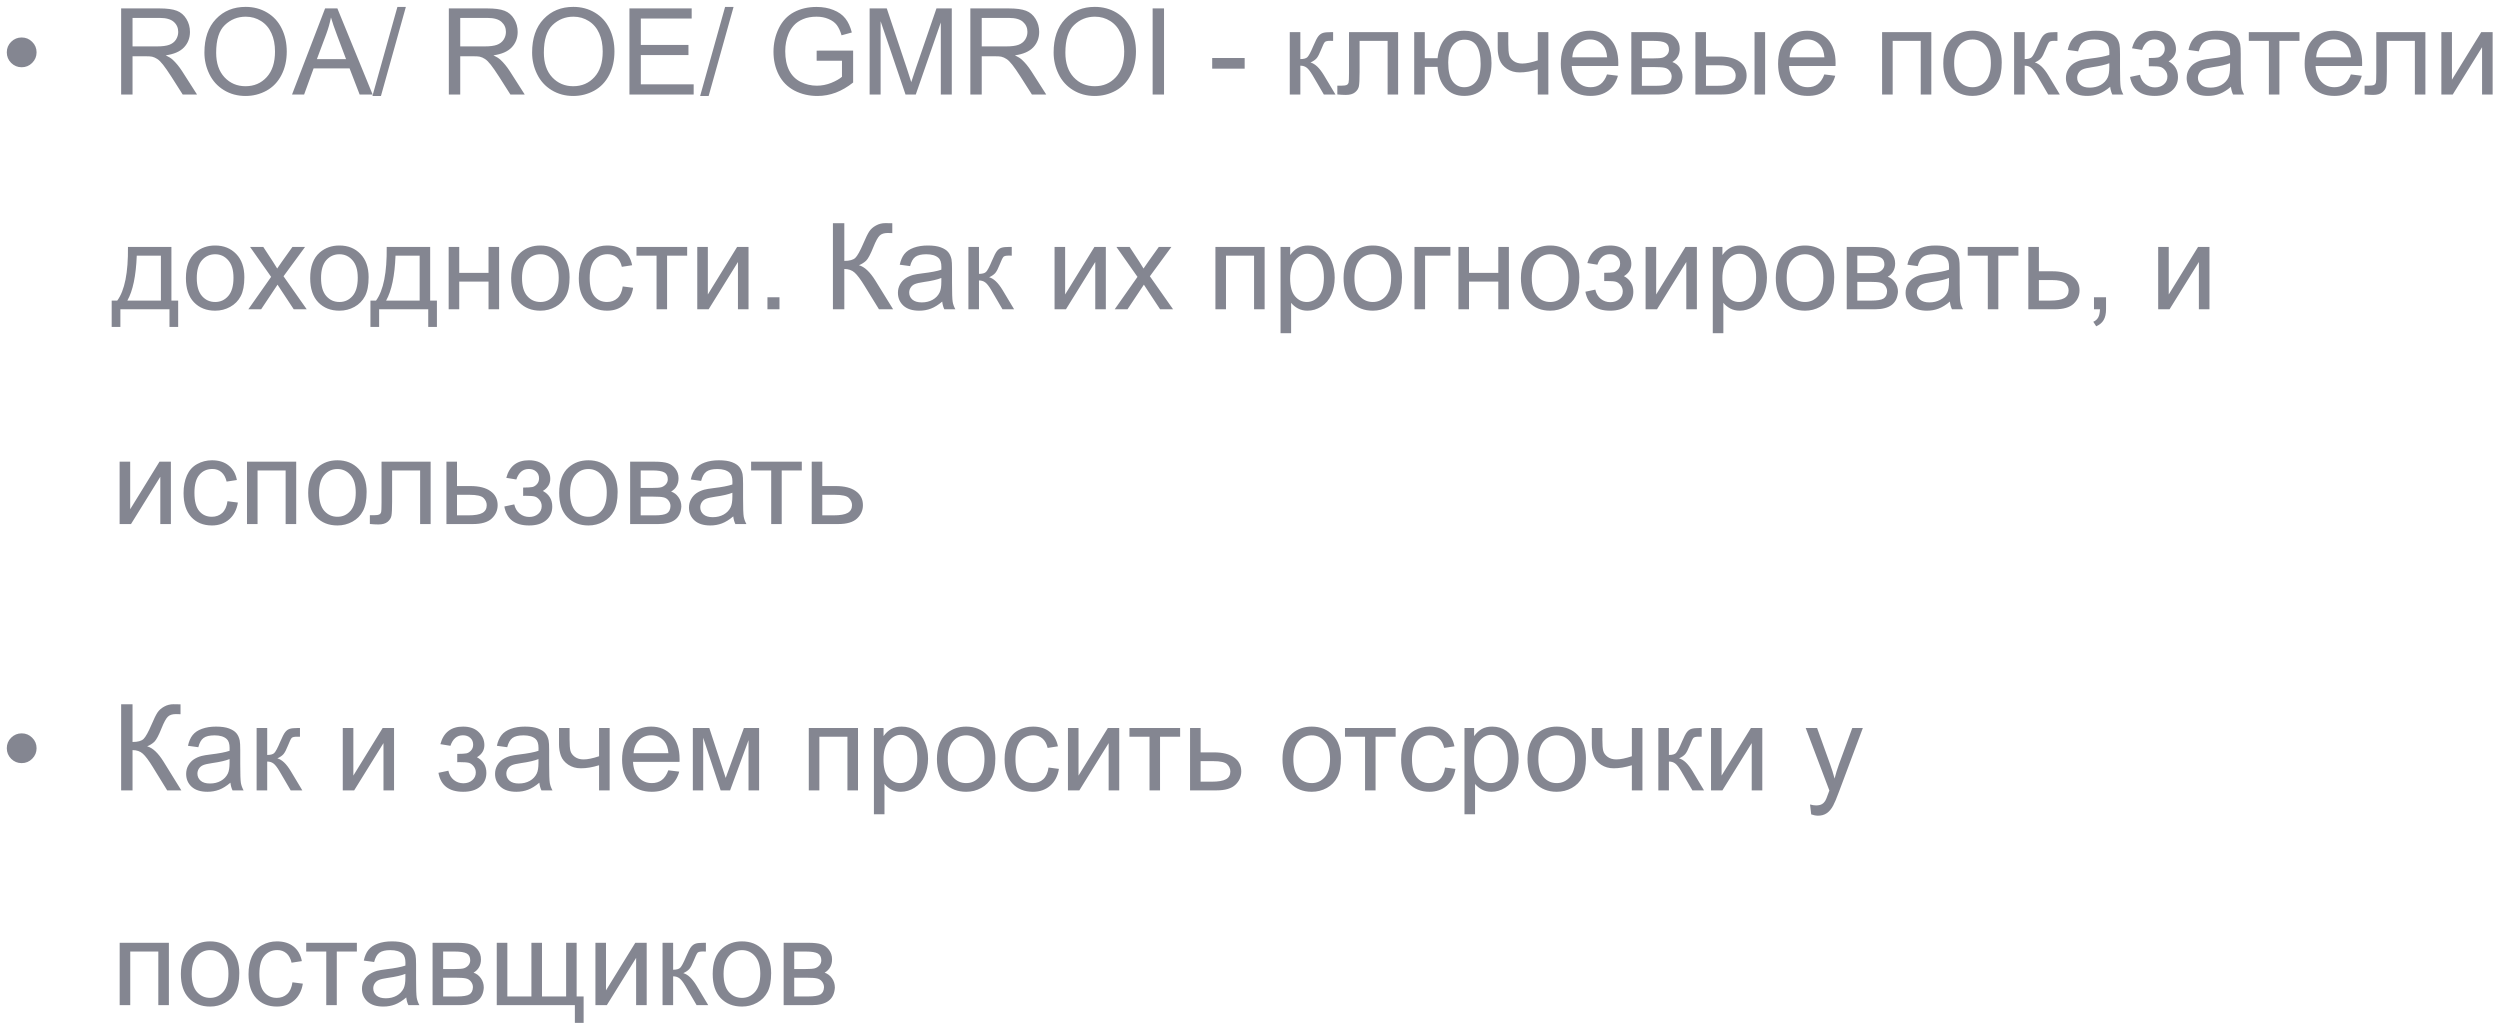 <?xml version="1.0" encoding="UTF-8"?> <svg xmlns="http://www.w3.org/2000/svg" width="291" height="120" viewBox="0 0 291 120" fill="none"><path opacity="0.6" d="M0.791 6.092C0.791 5.613 0.96 5.205 1.297 4.868C1.639 4.531 2.047 4.362 2.521 4.362C2.999 4.362 3.407 4.531 3.744 4.868C4.086 5.205 4.257 5.613 4.257 6.092C4.257 6.57 4.086 6.98 3.744 7.322C3.407 7.66 2.999 7.828 2.521 7.828C2.047 7.828 1.639 7.66 1.297 7.322C0.96 6.98 0.791 6.57 0.791 6.092ZM14.101 11V0.979H18.544C19.437 0.979 20.116 1.07 20.581 1.252C21.046 1.43 21.417 1.746 21.695 2.202C21.973 2.658 22.112 3.161 22.112 3.713C22.112 4.424 21.882 5.023 21.422 5.511C20.962 5.998 20.251 6.308 19.289 6.44C19.64 6.609 19.907 6.775 20.089 6.939C20.476 7.295 20.843 7.739 21.189 8.272L22.933 11H21.265L19.939 8.915C19.551 8.313 19.232 7.853 18.981 7.534C18.731 7.215 18.505 6.992 18.305 6.864C18.109 6.737 17.908 6.648 17.703 6.598C17.553 6.566 17.307 6.55 16.965 6.55H15.427V11H14.101ZM15.427 5.401H18.277C18.884 5.401 19.357 5.34 19.699 5.217C20.041 5.089 20.301 4.889 20.479 4.615C20.656 4.337 20.745 4.036 20.745 3.713C20.745 3.239 20.572 2.849 20.226 2.544C19.884 2.239 19.341 2.086 18.599 2.086H15.427V5.401ZM23.794 6.119C23.794 4.456 24.241 3.155 25.134 2.216C26.027 1.272 27.18 0.801 28.593 0.801C29.518 0.801 30.352 1.022 31.095 1.464C31.838 1.906 32.403 2.523 32.79 3.316C33.182 4.105 33.378 5 33.378 6.003C33.378 7.019 33.173 7.928 32.763 8.73C32.352 9.533 31.771 10.141 31.02 10.556C30.268 10.966 29.456 11.171 28.586 11.171C27.643 11.171 26.799 10.943 26.057 10.487C25.314 10.032 24.751 9.41 24.368 8.621C23.985 7.833 23.794 6.999 23.794 6.119ZM25.161 6.14C25.161 7.347 25.485 8.3 26.132 8.997C26.784 9.69 27.599 10.036 28.579 10.036C29.577 10.036 30.398 9.685 31.04 8.983C31.687 8.282 32.011 7.286 32.011 5.996C32.011 5.18 31.872 4.469 31.594 3.863C31.32 3.253 30.917 2.781 30.384 2.448C29.855 2.111 29.26 1.942 28.6 1.942C27.661 1.942 26.852 2.266 26.173 2.913C25.498 3.556 25.161 4.631 25.161 6.14ZM33.993 11L37.842 0.979H39.27L43.372 11H41.861L40.692 7.965H36.502L35.401 11H33.993ZM36.885 6.885H40.282L39.236 4.109C38.917 3.266 38.68 2.574 38.525 2.031C38.398 2.674 38.218 3.312 37.985 3.945L36.885 6.885ZM43.352 11.171L46.257 0.808H47.241L44.343 11.171H43.352ZM52.245 11V0.979H56.688C57.582 0.979 58.261 1.07 58.726 1.252C59.19 1.43 59.562 1.746 59.84 2.202C60.118 2.658 60.257 3.161 60.257 3.713C60.257 4.424 60.027 5.023 59.566 5.511C59.106 5.998 58.395 6.308 57.434 6.44C57.785 6.609 58.051 6.775 58.233 6.939C58.621 7.295 58.988 7.739 59.334 8.272L61.077 11H59.409L58.083 8.915C57.696 8.313 57.377 7.853 57.126 7.534C56.875 7.215 56.65 6.992 56.449 6.864C56.253 6.737 56.053 6.648 55.848 6.598C55.697 6.566 55.451 6.55 55.109 6.55H53.571V11H52.245ZM53.571 5.401H56.422C57.028 5.401 57.502 5.34 57.844 5.217C58.185 5.089 58.445 4.889 58.623 4.615C58.801 4.337 58.89 4.036 58.89 3.713C58.89 3.239 58.717 2.849 58.37 2.544C58.028 2.239 57.486 2.086 56.743 2.086H53.571V5.401ZM61.938 6.119C61.938 4.456 62.385 3.155 63.278 2.216C64.171 1.272 65.325 0.801 66.737 0.801C67.662 0.801 68.496 1.022 69.239 1.464C69.982 1.906 70.547 2.523 70.935 3.316C71.326 4.105 71.522 5 71.522 6.003C71.522 7.019 71.317 7.928 70.907 8.73C70.497 9.533 69.916 10.141 69.164 10.556C68.412 10.966 67.601 11.171 66.731 11.171C65.787 11.171 64.944 10.943 64.201 10.487C63.458 10.032 62.895 9.41 62.513 8.621C62.13 7.833 61.938 6.999 61.938 6.119ZM63.306 6.14C63.306 7.347 63.629 8.3 64.276 8.997C64.928 9.69 65.744 10.036 66.724 10.036C67.722 10.036 68.542 9.685 69.185 8.983C69.832 8.282 70.155 7.286 70.155 5.996C70.155 5.18 70.016 4.469 69.738 3.863C69.465 3.253 69.061 2.781 68.528 2.448C68 2.111 67.405 1.942 66.744 1.942C65.805 1.942 64.996 2.266 64.317 2.913C63.643 3.556 63.306 4.631 63.306 6.14ZM73.266 11V0.979H80.512V2.161H74.592V5.23H80.136V6.406H74.592V9.817H80.744V11H73.266ZM81.496 11.171L84.401 0.808H85.386L82.487 11.171H81.496ZM95.059 7.069V5.894L99.304 5.887V9.605C98.652 10.125 97.98 10.517 97.287 10.781C96.594 11.041 95.883 11.171 95.154 11.171C94.17 11.171 93.274 10.961 92.468 10.542C91.666 10.118 91.06 9.507 90.649 8.71C90.239 7.912 90.034 7.021 90.034 6.037C90.034 5.062 90.237 4.153 90.643 3.31C91.053 2.462 91.641 1.833 92.406 1.423C93.172 1.013 94.054 0.808 95.052 0.808C95.776 0.808 96.43 0.926 97.014 1.163C97.602 1.396 98.062 1.721 98.394 2.141C98.727 2.56 98.98 3.107 99.153 3.781L97.957 4.109C97.807 3.599 97.62 3.198 97.397 2.906C97.173 2.615 96.854 2.382 96.439 2.209C96.025 2.031 95.564 1.942 95.059 1.942C94.453 1.942 93.928 2.036 93.486 2.223C93.044 2.405 92.686 2.646 92.413 2.947C92.144 3.248 91.935 3.578 91.784 3.938C91.529 4.558 91.401 5.23 91.401 5.955C91.401 6.848 91.554 7.596 91.859 8.197C92.169 8.799 92.618 9.245 93.206 9.537C93.794 9.829 94.418 9.975 95.079 9.975C95.653 9.975 96.214 9.865 96.761 9.646C97.308 9.423 97.722 9.186 98.005 8.936V7.069H95.059ZM101.225 11V0.979H103.221L105.593 8.074C105.812 8.735 105.971 9.229 106.071 9.558C106.185 9.193 106.363 8.658 106.604 7.951L109.004 0.979H110.788V11H109.51V2.612L106.598 11H105.401L102.503 2.469V11H101.225ZM112.948 11V0.979H117.392C118.285 0.979 118.964 1.07 119.429 1.252C119.894 1.43 120.265 1.746 120.543 2.202C120.821 2.658 120.96 3.161 120.96 3.713C120.96 4.424 120.73 5.023 120.27 5.511C119.809 5.998 119.098 6.308 118.137 6.44C118.488 6.609 118.754 6.775 118.937 6.939C119.324 7.295 119.691 7.739 120.037 8.272L121.78 11H120.112L118.786 8.915C118.399 8.313 118.08 7.853 117.829 7.534C117.578 7.215 117.353 6.992 117.152 6.864C116.956 6.737 116.756 6.648 116.551 6.598C116.4 6.566 116.154 6.55 115.812 6.55H114.274V11H112.948ZM114.274 5.401H117.125C117.731 5.401 118.205 5.34 118.547 5.217C118.889 5.089 119.148 4.889 119.326 4.615C119.504 4.337 119.593 4.036 119.593 3.713C119.593 3.239 119.42 2.849 119.073 2.544C118.731 2.239 118.189 2.086 117.446 2.086H114.274V5.401ZM122.642 6.119C122.642 4.456 123.088 3.155 123.981 2.216C124.875 1.272 126.028 0.801 127.44 0.801C128.366 0.801 129.2 1.022 129.942 1.464C130.685 1.906 131.25 2.523 131.638 3.316C132.03 4.105 132.226 5 132.226 6.003C132.226 7.019 132.021 7.928 131.61 8.73C131.2 9.533 130.619 10.141 129.867 10.556C129.115 10.966 128.304 11.171 127.434 11.171C126.49 11.171 125.647 10.943 124.904 10.487C124.161 10.032 123.599 9.41 123.216 8.621C122.833 7.833 122.642 6.999 122.642 6.119ZM124.009 6.14C124.009 7.347 124.332 8.3 124.979 8.997C125.631 9.69 126.447 10.036 127.427 10.036C128.425 10.036 129.245 9.685 129.888 8.983C130.535 8.282 130.858 7.286 130.858 5.996C130.858 5.18 130.719 4.469 130.441 3.863C130.168 3.253 129.765 2.781 129.231 2.448C128.703 2.111 128.108 1.942 127.447 1.942C126.508 1.942 125.7 2.266 125.021 2.913C124.346 3.556 124.009 4.631 124.009 6.14ZM134.167 11V0.979H135.493V11H134.167ZM141.099 7.992V6.755H144.879V7.992H141.099ZM150.129 3.74H151.359V6.878C151.751 6.878 152.025 6.803 152.18 6.652C152.339 6.502 152.572 6.064 152.877 5.34C153.118 4.766 153.314 4.387 153.465 4.205C153.615 4.023 153.788 3.9 153.984 3.836C154.18 3.772 154.495 3.74 154.928 3.74H155.174V4.759L154.832 4.752C154.508 4.752 154.301 4.8 154.21 4.896C154.114 4.996 153.968 5.294 153.772 5.791C153.586 6.265 153.415 6.593 153.26 6.775C153.105 6.958 152.866 7.124 152.542 7.274C153.071 7.416 153.59 7.908 154.101 8.751L155.447 11H154.094L152.781 8.751C152.512 8.3 152.278 8.004 152.077 7.862C151.877 7.716 151.637 7.644 151.359 7.644V11H150.129V3.74ZM157.026 3.74H162.741V11H161.518V4.759H158.257V8.375C158.257 9.218 158.229 9.774 158.175 10.043C158.12 10.312 157.97 10.546 157.724 10.747C157.478 10.948 157.122 11.048 156.657 11.048C156.37 11.048 156.04 11.03 155.666 10.993V9.968H156.206C156.461 9.968 156.644 9.943 156.753 9.893C156.862 9.838 156.935 9.754 156.972 9.64C157.008 9.526 157.026 9.154 157.026 8.525V3.74ZM164.614 3.74H165.845V6.775H167.335C167.444 5.736 167.768 4.943 168.306 4.396C168.848 3.85 169.55 3.576 170.411 3.576C171.145 3.576 171.724 3.724 172.147 4.021C172.571 4.317 172.92 4.725 173.193 5.244C173.471 5.764 173.61 6.463 173.61 7.343C173.61 8.596 173.326 9.546 172.756 10.193C172.186 10.841 171.414 11.164 170.438 11.164C169.532 11.164 168.805 10.863 168.258 10.262C167.711 9.66 167.403 8.835 167.335 7.787H165.845V11H164.614V3.74ZM170.479 4.622C169.878 4.622 169.409 4.854 169.071 5.319C168.739 5.78 168.572 6.427 168.572 7.261C168.572 8.259 168.741 8.99 169.078 9.455C169.415 9.92 169.867 10.152 170.432 10.152C170.992 10.152 171.45 9.938 171.806 9.51C172.166 9.077 172.346 8.382 172.346 7.425C172.346 6.491 172.191 5.791 171.881 5.326C171.571 4.857 171.104 4.622 170.479 4.622ZM174.335 3.74H175.565V5.114C175.565 5.707 175.6 6.137 175.668 6.406C175.741 6.671 175.912 6.903 176.181 7.104C176.45 7.299 176.787 7.397 177.192 7.397C177.657 7.397 178.259 7.274 178.997 7.028V3.74H180.228V11H178.997V8.074C178.241 8.311 177.534 8.43 176.878 8.43C176.326 8.43 175.839 8.291 175.415 8.013C174.996 7.73 174.711 7.386 174.561 6.98C174.41 6.575 174.335 6.128 174.335 5.641V3.74ZM187.057 8.662L188.328 8.819C188.128 9.562 187.756 10.139 187.214 10.549C186.672 10.959 185.979 11.164 185.136 11.164C184.074 11.164 183.231 10.838 182.606 10.187C181.987 9.53 181.677 8.612 181.677 7.432C181.677 6.21 181.991 5.262 182.62 4.588C183.249 3.913 184.065 3.576 185.067 3.576C186.038 3.576 186.831 3.907 187.446 4.567C188.062 5.228 188.369 6.158 188.369 7.356C188.369 7.429 188.367 7.539 188.362 7.685H182.948C182.994 8.482 183.219 9.093 183.625 9.517C184.031 9.94 184.536 10.152 185.143 10.152C185.594 10.152 185.979 10.034 186.298 9.797C186.617 9.56 186.87 9.182 187.057 8.662ZM183.017 6.673H187.07C187.016 6.062 186.861 5.604 186.605 5.299C186.214 4.825 185.705 4.588 185.081 4.588C184.516 4.588 184.04 4.777 183.652 5.155C183.27 5.534 183.058 6.039 183.017 6.673ZM189.887 3.74H192.724C193.421 3.74 193.938 3.799 194.275 3.918C194.617 4.032 194.909 4.244 195.15 4.554C195.396 4.864 195.52 5.235 195.52 5.668C195.52 6.014 195.447 6.317 195.301 6.577C195.16 6.832 194.945 7.047 194.658 7.22C195 7.334 195.283 7.548 195.506 7.862C195.734 8.172 195.848 8.541 195.848 8.97C195.802 9.658 195.556 10.168 195.109 10.501C194.663 10.834 194.013 11 193.161 11H189.887V3.74ZM191.117 6.796H192.43C192.954 6.796 193.314 6.769 193.51 6.714C193.706 6.659 193.881 6.55 194.036 6.386C194.191 6.217 194.269 6.017 194.269 5.784C194.269 5.401 194.132 5.135 193.858 4.984C193.59 4.834 193.127 4.759 192.471 4.759H191.117V6.796ZM191.117 9.988H192.737C193.435 9.988 193.913 9.909 194.173 9.749C194.433 9.585 194.569 9.305 194.583 8.908C194.583 8.676 194.508 8.462 194.357 8.266C194.207 8.065 194.011 7.94 193.77 7.89C193.528 7.835 193.141 7.808 192.607 7.808H191.117V9.988ZM204.229 3.74H205.459V11H204.229V3.74ZM197.345 3.74H198.575V6.577H200.134C201.15 6.577 201.932 6.775 202.479 7.172C203.03 7.564 203.306 8.106 203.306 8.799C203.306 9.405 203.076 9.924 202.615 10.357C202.16 10.786 201.428 11 200.421 11H197.345V3.74ZM198.575 9.988H199.867C200.646 9.988 201.202 9.893 201.535 9.701C201.868 9.51 202.034 9.211 202.034 8.806C202.034 8.491 201.911 8.211 201.665 7.965C201.419 7.719 200.874 7.596 200.031 7.596H198.575V9.988ZM212.35 8.662L213.621 8.819C213.421 9.562 213.049 10.139 212.507 10.549C211.965 10.959 211.272 11.164 210.429 11.164C209.367 11.164 208.524 10.838 207.899 10.187C207.28 9.53 206.97 8.612 206.97 7.432C206.97 6.21 207.284 5.262 207.913 4.588C208.542 3.913 209.358 3.576 210.36 3.576C211.331 3.576 212.124 3.907 212.739 4.567C213.354 5.228 213.662 6.158 213.662 7.356C213.662 7.429 213.66 7.539 213.655 7.685H208.241C208.287 8.482 208.512 9.093 208.918 9.517C209.324 9.94 209.829 10.152 210.436 10.152C210.887 10.152 211.272 10.034 211.591 9.797C211.91 9.56 212.163 9.182 212.35 8.662ZM208.31 6.673H212.363C212.309 6.062 212.154 5.604 211.898 5.299C211.507 4.825 210.998 4.588 210.374 4.588C209.809 4.588 209.333 4.777 208.945 5.155C208.562 5.534 208.351 6.039 208.31 6.673ZM219.076 3.74H224.805V11H223.574V4.759H220.307V11H219.076V3.74ZM226.199 7.37C226.199 6.026 226.573 5.03 227.32 4.383C227.945 3.845 228.706 3.576 229.604 3.576C230.602 3.576 231.417 3.904 232.051 4.561C232.684 5.212 233.001 6.115 233.001 7.268C233.001 8.202 232.86 8.938 232.577 9.476C232.299 10.009 231.891 10.424 231.354 10.72C230.82 11.016 230.237 11.164 229.604 11.164C228.587 11.164 227.765 10.838 227.136 10.187C226.511 9.535 226.199 8.596 226.199 7.37ZM227.464 7.37C227.464 8.3 227.667 8.997 228.072 9.462C228.478 9.922 228.988 10.152 229.604 10.152C230.214 10.152 230.722 9.92 231.128 9.455C231.534 8.99 231.736 8.282 231.736 7.329C231.736 6.431 231.531 5.752 231.121 5.292C230.715 4.827 230.21 4.595 229.604 4.595C228.988 4.595 228.478 4.825 228.072 5.285C227.667 5.745 227.464 6.44 227.464 7.37ZM234.443 3.74H235.674V6.878C236.066 6.878 236.339 6.803 236.494 6.652C236.654 6.502 236.886 6.064 237.191 5.34C237.433 4.766 237.629 4.387 237.779 4.205C237.93 4.023 238.103 3.9 238.299 3.836C238.495 3.772 238.809 3.74 239.242 3.74H239.488V4.759L239.146 4.752C238.823 4.752 238.616 4.8 238.524 4.896C238.429 4.996 238.283 5.294 238.087 5.791C237.9 6.265 237.729 6.593 237.574 6.775C237.419 6.958 237.18 7.124 236.856 7.274C237.385 7.416 237.905 7.908 238.415 8.751L239.762 11H238.408L237.096 8.751C236.827 8.3 236.592 8.004 236.392 7.862C236.191 7.716 235.952 7.644 235.674 7.644V11H234.443V3.74ZM245.627 10.104C245.171 10.492 244.731 10.765 244.308 10.925C243.888 11.084 243.437 11.164 242.954 11.164C242.157 11.164 241.544 10.97 241.115 10.583C240.687 10.191 240.473 9.692 240.473 9.086C240.473 8.73 240.552 8.407 240.712 8.115C240.876 7.819 241.088 7.582 241.348 7.404C241.612 7.227 241.908 7.092 242.236 7.001C242.478 6.937 242.842 6.876 243.33 6.816C244.324 6.698 245.055 6.557 245.524 6.393C245.529 6.224 245.531 6.117 245.531 6.071C245.531 5.57 245.415 5.217 245.183 5.012C244.868 4.734 244.401 4.595 243.781 4.595C243.202 4.595 242.774 4.697 242.496 4.902C242.223 5.103 242.02 5.461 241.888 5.976L240.685 5.812C240.794 5.297 240.974 4.882 241.225 4.567C241.475 4.248 241.838 4.005 242.312 3.836C242.785 3.663 243.335 3.576 243.959 3.576C244.579 3.576 245.082 3.649 245.47 3.795C245.857 3.941 246.142 4.125 246.324 4.349C246.507 4.567 246.634 4.845 246.707 5.183C246.748 5.392 246.769 5.771 246.769 6.317V7.958C246.769 9.102 246.794 9.826 246.844 10.132C246.898 10.433 247.003 10.722 247.158 11H245.873C245.745 10.745 245.663 10.446 245.627 10.104ZM245.524 7.356C245.078 7.539 244.408 7.694 243.515 7.821C243.009 7.894 242.651 7.976 242.441 8.067C242.232 8.159 242.07 8.293 241.956 8.471C241.842 8.644 241.785 8.838 241.785 9.052C241.785 9.38 241.908 9.653 242.154 9.872C242.405 10.091 242.77 10.2 243.248 10.2C243.722 10.2 244.144 10.098 244.513 9.893C244.882 9.683 245.153 9.398 245.326 9.038C245.458 8.76 245.524 8.35 245.524 7.808V7.356ZM250.125 7.719V6.755C250.645 6.75 250.998 6.73 251.185 6.693C251.376 6.657 251.556 6.548 251.725 6.365C251.893 6.183 251.978 5.955 251.978 5.682C251.978 5.349 251.866 5.085 251.643 4.889C251.424 4.688 251.139 4.588 250.788 4.588C250.095 4.588 249.61 4.996 249.332 5.812L248.163 5.62C248.528 4.257 249.407 3.576 250.802 3.576C251.576 3.576 252.183 3.788 252.62 4.212C253.062 4.636 253.283 5.142 253.283 5.729C253.283 6.322 252.996 6.794 252.422 7.145C252.786 7.34 253.06 7.591 253.242 7.896C253.424 8.197 253.516 8.555 253.516 8.97C253.516 9.621 253.279 10.15 252.805 10.556C252.331 10.961 251.668 11.164 250.815 11.164C249.161 11.164 248.202 10.428 247.938 8.956L249.093 8.71C249.198 9.175 249.41 9.535 249.729 9.79C250.052 10.045 250.421 10.173 250.836 10.173C251.251 10.173 251.595 10.057 251.868 9.824C252.146 9.587 252.285 9.286 252.285 8.922C252.285 8.639 252.199 8.393 252.025 8.184C251.852 7.974 251.668 7.844 251.472 7.794C251.276 7.739 250.92 7.712 250.405 7.712C250.364 7.712 250.271 7.714 250.125 7.719ZM259.682 10.104C259.226 10.492 258.786 10.765 258.362 10.925C257.943 11.084 257.492 11.164 257.009 11.164C256.211 11.164 255.598 10.97 255.17 10.583C254.742 10.191 254.527 9.692 254.527 9.086C254.527 8.73 254.607 8.407 254.767 8.115C254.931 7.819 255.143 7.582 255.402 7.404C255.667 7.227 255.963 7.092 256.291 7.001C256.533 6.937 256.897 6.876 257.385 6.816C258.378 6.698 259.11 6.557 259.579 6.393C259.584 6.224 259.586 6.117 259.586 6.071C259.586 5.57 259.47 5.217 259.237 5.012C258.923 4.734 258.456 4.595 257.836 4.595C257.257 4.595 256.829 4.697 256.551 4.902C256.277 5.103 256.075 5.461 255.942 5.976L254.739 5.812C254.849 5.297 255.029 4.882 255.279 4.567C255.53 4.248 255.892 4.005 256.366 3.836C256.84 3.663 257.389 3.576 258.014 3.576C258.633 3.576 259.137 3.649 259.524 3.795C259.912 3.941 260.197 4.125 260.379 4.349C260.561 4.567 260.689 4.845 260.762 5.183C260.803 5.392 260.823 5.771 260.823 6.317V7.958C260.823 9.102 260.848 9.826 260.898 10.132C260.953 10.433 261.058 10.722 261.213 11H259.928C259.8 10.745 259.718 10.446 259.682 10.104ZM259.579 7.356C259.132 7.539 258.463 7.694 257.569 7.821C257.063 7.894 256.706 7.976 256.496 8.067C256.286 8.159 256.125 8.293 256.011 8.471C255.897 8.644 255.84 8.838 255.84 9.052C255.84 9.38 255.963 9.653 256.209 9.872C256.46 10.091 256.824 10.2 257.303 10.2C257.777 10.2 258.198 10.098 258.567 9.893C258.937 9.683 259.208 9.398 259.381 9.038C259.513 8.76 259.579 8.35 259.579 7.808V7.356ZM261.76 3.74H267.659V4.759H265.321V11H264.098V4.759H261.76V3.74ZM273.641 8.662L274.912 8.819C274.712 9.562 274.34 10.139 273.798 10.549C273.256 10.959 272.563 11.164 271.72 11.164C270.658 11.164 269.815 10.838 269.19 10.187C268.571 9.53 268.261 8.612 268.261 7.432C268.261 6.21 268.575 5.262 269.204 4.588C269.833 3.913 270.649 3.576 271.651 3.576C272.622 3.576 273.415 3.907 274.03 4.567C274.646 5.228 274.953 6.158 274.953 7.356C274.953 7.429 274.951 7.539 274.946 7.685H269.532C269.578 8.482 269.803 9.093 270.209 9.517C270.615 9.94 271.12 10.152 271.727 10.152C272.178 10.152 272.563 10.034 272.882 9.797C273.201 9.56 273.454 9.182 273.641 8.662ZM269.601 6.673H273.654C273.6 6.062 273.445 5.604 273.189 5.299C272.798 4.825 272.289 4.588 271.665 4.588C271.1 4.588 270.624 4.777 270.236 5.155C269.854 5.534 269.642 6.039 269.601 6.673ZM276.601 3.74H282.315V11H281.092V4.759H277.831V8.375C277.831 9.218 277.804 9.774 277.749 10.043C277.694 10.312 277.544 10.546 277.298 10.747C277.052 10.948 276.696 11.048 276.231 11.048C275.944 11.048 275.614 11.03 275.24 10.993V9.968H275.78C276.035 9.968 276.218 9.943 276.327 9.893C276.437 9.838 276.509 9.754 276.546 9.64C276.582 9.526 276.601 9.154 276.601 8.525V3.74ZM284.175 3.74H285.405V9.277L288.816 3.74H290.143V11H288.912V5.497L285.501 11H284.175V3.74ZM14.894 28.74H19.952V34.988H20.738V38.058H19.727V36H14.012V38.058H13V34.988H13.649C14.515 33.812 14.93 31.73 14.894 28.74ZM15.919 29.759C15.828 32.115 15.463 33.858 14.825 34.988H18.729V29.759H15.919ZM21.641 32.37C21.641 31.026 22.014 30.03 22.762 29.383C23.386 28.845 24.147 28.576 25.045 28.576C26.043 28.576 26.859 28.904 27.492 29.561C28.126 30.212 28.442 31.115 28.442 32.268C28.442 33.202 28.301 33.938 28.019 34.476C27.741 35.009 27.333 35.423 26.795 35.72C26.262 36.016 25.678 36.164 25.045 36.164C24.029 36.164 23.206 35.838 22.577 35.187C21.953 34.535 21.641 33.596 21.641 32.37ZM22.905 32.37C22.905 33.3 23.108 33.997 23.514 34.462C23.919 34.922 24.43 35.152 25.045 35.152C25.656 35.152 26.164 34.92 26.569 34.455C26.975 33.99 27.178 33.282 27.178 32.329C27.178 31.431 26.973 30.752 26.562 30.292C26.157 29.827 25.651 29.595 25.045 29.595C24.43 29.595 23.919 29.825 23.514 30.285C23.108 30.745 22.905 31.44 22.905 32.37ZM28.907 36L31.56 32.227L29.105 28.74H30.644L31.758 30.442C31.967 30.766 32.136 31.037 32.264 31.256C32.464 30.955 32.649 30.689 32.817 30.456L34.041 28.74H35.511L33.002 32.158L35.702 36H34.191L32.701 33.744L32.305 33.136L30.398 36H28.907ZM36.105 32.37C36.105 31.026 36.479 30.03 37.227 29.383C37.851 28.845 38.612 28.576 39.51 28.576C40.508 28.576 41.324 28.904 41.957 29.561C42.59 30.212 42.907 31.115 42.907 32.268C42.907 33.202 42.766 33.938 42.483 34.476C42.205 35.009 41.797 35.423 41.26 35.72C40.727 36.016 40.143 36.164 39.51 36.164C38.493 36.164 37.671 35.838 37.042 35.187C36.418 34.535 36.105 33.596 36.105 32.37ZM37.37 32.37C37.37 33.3 37.573 33.997 37.978 34.462C38.384 34.922 38.895 35.152 39.51 35.152C40.12 35.152 40.629 34.92 41.034 34.455C41.44 33.99 41.643 33.282 41.643 32.329C41.643 31.431 41.438 30.752 41.027 30.292C40.622 29.827 40.116 29.595 39.51 29.595C38.895 29.595 38.384 29.825 37.978 30.285C37.573 30.745 37.37 31.44 37.37 32.37ZM45.013 28.74H50.071V34.988H50.857V38.058H49.846V36H44.131V38.058H43.119V34.988H43.769C44.634 33.812 45.049 31.73 45.013 28.74ZM46.038 29.759C45.947 32.115 45.582 33.858 44.944 34.988H48.848V29.759H46.038ZM52.225 28.74H53.455V31.762H56.866V28.74H58.097V36H56.866V32.78H53.455V36H52.225V28.74ZM59.498 32.37C59.498 31.026 59.872 30.03 60.619 29.383C61.243 28.845 62.005 28.576 62.902 28.576C63.9 28.576 64.716 28.904 65.35 29.561C65.983 30.212 66.3 31.115 66.3 32.268C66.3 33.202 66.159 33.938 65.876 34.476C65.598 35.009 65.19 35.423 64.652 35.72C64.119 36.016 63.536 36.164 62.902 36.164C61.886 36.164 61.063 35.838 60.435 35.187C59.81 34.535 59.498 33.596 59.498 32.37ZM60.763 32.37C60.763 33.3 60.965 33.997 61.371 34.462C61.777 34.922 62.287 35.152 62.902 35.152C63.513 35.152 64.021 34.92 64.427 34.455C64.832 33.99 65.035 33.282 65.035 32.329C65.035 31.431 64.83 30.752 64.42 30.292C64.014 29.827 63.508 29.595 62.902 29.595C62.287 29.595 61.777 29.825 61.371 30.285C60.965 30.745 60.763 31.44 60.763 32.37ZM72.486 33.341L73.696 33.498C73.564 34.332 73.225 34.986 72.678 35.46C72.135 35.929 71.468 36.164 70.675 36.164C69.681 36.164 68.882 35.84 68.275 35.193C67.674 34.542 67.373 33.61 67.373 32.398C67.373 31.614 67.503 30.928 67.763 30.34C68.022 29.752 68.417 29.312 68.945 29.02C69.478 28.724 70.057 28.576 70.682 28.576C71.47 28.576 72.115 28.777 72.616 29.178C73.118 29.574 73.439 30.139 73.58 30.873L72.384 31.058C72.27 30.57 72.067 30.203 71.775 29.957C71.488 29.711 71.14 29.588 70.73 29.588C70.11 29.588 69.606 29.811 69.219 30.258C68.831 30.7 68.638 31.402 68.638 32.363C68.638 33.339 68.825 34.047 69.198 34.489C69.572 34.931 70.06 35.152 70.661 35.152C71.144 35.152 71.547 35.004 71.871 34.708C72.195 34.412 72.4 33.956 72.486 33.341ZM74.086 28.74H79.985V29.759H77.647V36H76.424V29.759H74.086V28.74ZM81.161 28.74H82.392V34.277L85.803 28.74H87.129V36H85.898V30.497L82.487 36H81.161V28.74ZM89.33 36V34.599H90.731V36H89.33ZM96.952 25.979H98.278V30.367C98.884 30.367 99.311 30.251 99.557 30.019C99.803 29.782 100.117 29.216 100.5 28.323C100.778 27.667 101.006 27.204 101.184 26.936C101.366 26.662 101.623 26.434 101.956 26.252C102.289 26.065 102.656 25.972 103.057 25.972C103.567 25.972 103.836 25.976 103.863 25.985V27.134C103.818 27.134 103.729 27.131 103.597 27.127C103.451 27.122 103.362 27.12 103.33 27.12C102.906 27.12 102.592 27.223 102.387 27.428C102.177 27.633 101.938 28.07 101.669 28.74C101.332 29.588 101.047 30.123 100.814 30.347C100.582 30.565 100.304 30.741 99.981 30.873C100.628 31.051 101.266 31.648 101.895 32.664L103.959 36H102.312L100.637 33.279C100.176 32.527 99.791 32.012 99.481 31.734C99.171 31.452 98.77 31.311 98.278 31.311V36H96.952V25.979ZM109.674 35.105C109.218 35.492 108.778 35.765 108.354 35.925C107.935 36.084 107.484 36.164 107.001 36.164C106.203 36.164 105.59 35.97 105.162 35.583C104.734 35.191 104.52 34.692 104.52 34.086C104.52 33.73 104.599 33.407 104.759 33.115C104.923 32.819 105.135 32.582 105.395 32.404C105.659 32.227 105.955 32.092 106.283 32.001C106.525 31.937 106.889 31.876 107.377 31.816C108.37 31.698 109.102 31.557 109.571 31.393C109.576 31.224 109.578 31.117 109.578 31.071C109.578 30.57 109.462 30.217 109.229 30.012C108.915 29.734 108.448 29.595 107.828 29.595C107.249 29.595 106.821 29.697 106.543 29.902C106.27 30.103 106.067 30.461 105.935 30.976L104.731 30.811C104.841 30.297 105.021 29.882 105.271 29.567C105.522 29.248 105.884 29.005 106.358 28.836C106.832 28.663 107.382 28.576 108.006 28.576C108.626 28.576 109.129 28.649 109.517 28.795C109.904 28.941 110.189 29.125 110.371 29.349C110.553 29.567 110.681 29.845 110.754 30.183C110.795 30.392 110.815 30.77 110.815 31.317V32.958C110.815 34.102 110.84 34.827 110.891 35.132C110.945 35.433 111.05 35.722 111.205 36H109.92C109.792 35.745 109.71 35.446 109.674 35.105ZM109.571 32.356C109.125 32.539 108.455 32.694 107.562 32.821C107.056 32.894 106.698 32.976 106.488 33.067C106.279 33.158 106.117 33.293 106.003 33.471C105.889 33.644 105.832 33.838 105.832 34.052C105.832 34.38 105.955 34.653 106.201 34.872C106.452 35.091 106.816 35.2 107.295 35.2C107.769 35.2 108.19 35.098 108.56 34.893C108.929 34.683 109.2 34.398 109.373 34.038C109.505 33.76 109.571 33.35 109.571 32.808V32.356ZM112.723 28.74H113.953V31.878C114.345 31.878 114.618 31.803 114.773 31.652C114.933 31.502 115.165 31.064 115.471 30.34C115.712 29.766 115.908 29.387 116.059 29.205C116.209 29.023 116.382 28.9 116.578 28.836C116.774 28.772 117.089 28.74 117.521 28.74H117.768V29.759L117.426 29.752C117.102 29.752 116.895 29.8 116.804 29.895C116.708 29.996 116.562 30.294 116.366 30.791C116.179 31.265 116.008 31.593 115.854 31.775C115.699 31.958 115.459 32.124 115.136 32.274C115.664 32.416 116.184 32.908 116.694 33.751L118.041 36H116.688L115.375 33.751C115.106 33.3 114.871 33.004 114.671 32.862C114.47 32.717 114.231 32.644 113.953 32.644V36H112.723V28.74ZM122.751 28.74H123.981V34.277L127.393 28.74H128.719V36H127.488V30.497L124.077 36H122.751V28.74ZM129.751 36L132.403 32.227L129.949 28.74H131.487L132.602 30.442C132.811 30.766 132.98 31.037 133.107 31.256C133.308 30.955 133.493 30.689 133.661 30.456L134.885 28.74H136.354L133.846 32.158L136.546 36H135.035L133.545 33.744L133.148 33.136L131.241 36H129.751ZM141.475 28.74H147.203V36H145.973V29.759H142.705V36H141.475V28.74ZM149.056 38.782V28.74H150.177V29.684C150.441 29.314 150.74 29.039 151.072 28.856C151.405 28.67 151.808 28.576 152.282 28.576C152.902 28.576 153.449 28.736 153.923 29.055C154.397 29.374 154.755 29.825 154.996 30.408C155.238 30.987 155.358 31.623 155.358 32.315C155.358 33.058 155.224 33.728 154.955 34.325C154.691 34.918 154.303 35.373 153.793 35.692C153.287 36.007 152.754 36.164 152.193 36.164C151.783 36.164 151.414 36.078 151.086 35.904C150.762 35.731 150.496 35.512 150.286 35.248V38.782H149.056ZM150.17 32.411C150.17 33.345 150.359 34.036 150.737 34.482C151.116 34.929 151.574 35.152 152.111 35.152C152.658 35.152 153.125 34.922 153.513 34.462C153.905 33.997 154.101 33.279 154.101 32.309C154.101 31.384 153.909 30.691 153.526 30.23C153.148 29.77 152.695 29.54 152.166 29.54C151.642 29.54 151.177 29.786 150.771 30.278C150.37 30.766 150.17 31.477 150.17 32.411ZM156.391 32.37C156.391 31.026 156.764 30.03 157.512 29.383C158.136 28.845 158.897 28.576 159.795 28.576C160.793 28.576 161.609 28.904 162.242 29.561C162.876 30.212 163.192 31.115 163.192 32.268C163.192 33.202 163.051 33.938 162.769 34.476C162.491 35.009 162.083 35.423 161.545 35.72C161.012 36.016 160.428 36.164 159.795 36.164C158.779 36.164 157.956 35.838 157.327 35.187C156.703 34.535 156.391 33.596 156.391 32.37ZM157.655 32.37C157.655 33.3 157.858 33.997 158.264 34.462C158.669 34.922 159.18 35.152 159.795 35.152C160.406 35.152 160.914 34.92 161.319 34.455C161.725 33.99 161.928 33.282 161.928 32.329C161.928 31.431 161.723 30.752 161.312 30.292C160.907 29.827 160.401 29.595 159.795 29.595C159.18 29.595 158.669 29.825 158.264 30.285C157.858 30.745 157.655 31.44 157.655 32.37ZM164.648 28.74H168.825V29.759H165.879V36H164.648V28.74ZM169.762 28.74H170.992V31.762H174.403V28.74H175.634V36H174.403V32.78H170.992V36H169.762V28.74ZM177.035 32.37C177.035 31.026 177.409 30.03 178.156 29.383C178.781 28.845 179.542 28.576 180.439 28.576C181.438 28.576 182.253 28.904 182.887 29.561C183.52 30.212 183.837 31.115 183.837 32.268C183.837 33.202 183.696 33.938 183.413 34.476C183.135 35.009 182.727 35.423 182.189 35.72C181.656 36.016 181.073 36.164 180.439 36.164C179.423 36.164 178.601 35.838 177.972 35.187C177.347 34.535 177.035 33.596 177.035 32.37ZM178.3 32.37C178.3 33.3 178.503 33.997 178.908 34.462C179.314 34.922 179.824 35.152 180.439 35.152C181.05 35.152 181.558 34.92 181.964 34.455C182.369 33.99 182.572 33.282 182.572 32.329C182.572 31.431 182.367 30.752 181.957 30.292C181.551 29.827 181.046 29.595 180.439 29.595C179.824 29.595 179.314 29.825 178.908 30.285C178.503 30.745 178.3 31.44 178.3 32.37ZM186.729 32.719V31.755C187.248 31.75 187.601 31.73 187.788 31.693C187.979 31.657 188.16 31.547 188.328 31.365C188.497 31.183 188.581 30.955 188.581 30.682C188.581 30.349 188.469 30.085 188.246 29.889C188.027 29.688 187.743 29.588 187.392 29.588C186.699 29.588 186.214 29.996 185.936 30.811L184.767 30.62C185.131 29.258 186.011 28.576 187.405 28.576C188.18 28.576 188.786 28.788 189.224 29.212C189.666 29.636 189.887 30.142 189.887 30.73C189.887 31.322 189.6 31.794 189.025 32.145C189.39 32.34 189.663 32.591 189.846 32.897C190.028 33.197 190.119 33.555 190.119 33.97C190.119 34.621 189.882 35.15 189.408 35.556C188.934 35.961 188.271 36.164 187.419 36.164C185.765 36.164 184.805 35.428 184.541 33.956L185.696 33.71C185.801 34.175 186.013 34.535 186.332 34.79C186.656 35.045 187.025 35.173 187.439 35.173C187.854 35.173 188.198 35.057 188.472 34.824C188.75 34.587 188.889 34.286 188.889 33.922C188.889 33.639 188.802 33.393 188.629 33.184C188.456 32.974 188.271 32.844 188.075 32.794C187.879 32.739 187.524 32.712 187.009 32.712C186.968 32.712 186.874 32.714 186.729 32.719ZM191.548 28.74H192.778V34.277L196.189 28.74H197.516V36H196.285V30.497L192.874 36H191.548V28.74ZM199.368 38.782V28.74H200.489V29.684C200.754 29.314 201.052 29.039 201.385 28.856C201.717 28.67 202.121 28.576 202.595 28.576C203.215 28.576 203.761 28.736 204.235 29.055C204.709 29.374 205.067 29.825 205.309 30.408C205.55 30.987 205.671 31.623 205.671 32.315C205.671 33.058 205.536 33.728 205.268 34.325C205.003 34.918 204.616 35.373 204.105 35.692C203.6 36.007 203.066 36.164 202.506 36.164C202.096 36.164 201.727 36.078 201.398 35.904C201.075 35.731 200.808 35.512 200.599 35.248V38.782H199.368ZM200.482 32.411C200.482 33.345 200.672 34.036 201.05 34.482C201.428 34.929 201.886 35.152 202.424 35.152C202.971 35.152 203.438 34.922 203.825 34.462C204.217 33.997 204.413 33.279 204.413 32.309C204.413 31.384 204.222 30.691 203.839 30.23C203.461 29.77 203.007 29.54 202.479 29.54C201.954 29.54 201.49 29.786 201.084 30.278C200.683 30.766 200.482 31.477 200.482 32.411ZM206.703 32.37C206.703 31.026 207.077 30.03 207.824 29.383C208.449 28.845 209.21 28.576 210.107 28.576C211.105 28.576 211.921 28.904 212.555 29.561C213.188 30.212 213.505 31.115 213.505 32.268C213.505 33.202 213.364 33.938 213.081 34.476C212.803 35.009 212.395 35.423 211.857 35.72C211.324 36.016 210.741 36.164 210.107 36.164C209.091 36.164 208.269 35.838 207.64 35.187C207.015 34.535 206.703 33.596 206.703 32.37ZM207.968 32.37C207.968 33.3 208.171 33.997 208.576 34.462C208.982 34.922 209.492 35.152 210.107 35.152C210.718 35.152 211.226 34.92 211.632 34.455C212.037 33.99 212.24 33.282 212.24 32.329C212.24 31.431 212.035 30.752 211.625 30.292C211.219 29.827 210.714 29.595 210.107 29.595C209.492 29.595 208.982 29.825 208.576 30.285C208.171 30.745 207.968 31.44 207.968 32.37ZM214.961 28.74H217.798C218.495 28.74 219.012 28.799 219.35 28.918C219.691 29.032 219.983 29.244 220.225 29.554C220.471 29.864 220.594 30.235 220.594 30.668C220.594 31.014 220.521 31.317 220.375 31.577C220.234 31.832 220.02 32.047 219.732 32.22C220.074 32.334 220.357 32.548 220.58 32.862C220.808 33.172 220.922 33.541 220.922 33.97C220.876 34.658 220.63 35.168 220.184 35.501C219.737 35.834 219.088 36 218.235 36H214.961V28.74ZM216.191 31.796H217.504C218.028 31.796 218.388 31.769 218.584 31.714C218.78 31.659 218.955 31.55 219.11 31.386C219.265 31.217 219.343 31.017 219.343 30.784C219.343 30.401 219.206 30.135 218.933 29.984C218.664 29.834 218.201 29.759 217.545 29.759H216.191V31.796ZM216.191 34.988H217.812C218.509 34.988 218.987 34.908 219.247 34.749C219.507 34.585 219.644 34.305 219.657 33.908C219.657 33.676 219.582 33.462 219.432 33.266C219.281 33.065 219.085 32.94 218.844 32.89C218.602 32.835 218.215 32.808 217.682 32.808H216.191V34.988ZM226.965 35.105C226.509 35.492 226.069 35.765 225.646 35.925C225.226 36.084 224.775 36.164 224.292 36.164C223.494 36.164 222.882 35.97 222.453 35.583C222.025 35.191 221.811 34.692 221.811 34.086C221.811 33.73 221.89 33.407 222.05 33.115C222.214 32.819 222.426 32.582 222.686 32.404C222.95 32.227 223.246 32.092 223.574 32.001C223.816 31.937 224.18 31.876 224.668 31.816C225.661 31.698 226.393 31.557 226.862 31.393C226.867 31.224 226.869 31.117 226.869 31.071C226.869 30.57 226.753 30.217 226.521 30.012C226.206 29.734 225.739 29.595 225.119 29.595C224.54 29.595 224.112 29.697 223.834 29.902C223.561 30.103 223.358 30.461 223.226 30.976L222.022 30.811C222.132 30.297 222.312 29.882 222.562 29.567C222.813 29.248 223.175 29.005 223.649 28.836C224.123 28.663 224.673 28.576 225.297 28.576C225.917 28.576 226.42 28.649 226.808 28.795C227.195 28.941 227.48 29.125 227.662 29.349C227.844 29.567 227.972 29.845 228.045 30.183C228.086 30.392 228.106 30.77 228.106 31.317V32.958C228.106 34.102 228.132 34.827 228.182 35.132C228.236 35.433 228.341 35.722 228.496 36H227.211C227.083 35.745 227.001 35.446 226.965 35.105ZM226.862 32.356C226.416 32.539 225.746 32.694 224.853 32.821C224.347 32.894 223.989 32.976 223.779 33.067C223.57 33.158 223.408 33.293 223.294 33.471C223.18 33.644 223.123 33.838 223.123 34.052C223.123 34.38 223.246 34.653 223.492 34.872C223.743 35.091 224.107 35.2 224.586 35.2C225.06 35.2 225.481 35.098 225.851 34.893C226.22 34.683 226.491 34.398 226.664 34.038C226.796 33.76 226.862 33.35 226.862 32.808V32.356ZM229.043 28.74H234.942V29.759H232.604V36H231.381V29.759H229.043V28.74ZM236.098 28.74H237.328V31.577H238.887C239.903 31.577 240.685 31.775 241.231 32.172C241.783 32.564 242.059 33.106 242.059 33.799C242.059 34.405 241.828 34.925 241.368 35.357C240.912 35.786 240.181 36 239.174 36H236.098V28.74ZM237.328 34.988H238.62C239.399 34.988 239.955 34.893 240.288 34.701C240.621 34.51 240.787 34.211 240.787 33.806C240.787 33.491 240.664 33.211 240.418 32.965C240.172 32.719 239.627 32.596 238.784 32.596H237.328V34.988ZM243.74 36V34.599H245.142V36C245.142 36.515 245.05 36.93 244.868 37.244C244.686 37.563 244.396 37.809 244 37.982L243.658 37.456C243.918 37.342 244.109 37.173 244.232 36.95C244.355 36.731 244.424 36.415 244.438 36H243.74ZM251.212 28.74H252.442V34.277L255.854 28.74H257.18V36H255.949V30.497L252.538 36H251.212V28.74ZM13.923 53.74H15.153V59.277L18.564 53.74H19.891V61H18.66V55.497L15.249 61H13.923V53.74ZM26.48 58.341L27.69 58.498C27.558 59.332 27.219 59.986 26.672 60.46C26.13 60.929 25.462 61.164 24.669 61.164C23.675 61.164 22.876 60.84 22.27 60.193C21.668 59.542 21.367 58.61 21.367 57.398C21.367 56.614 21.497 55.928 21.757 55.34C22.017 54.752 22.411 54.312 22.939 54.02C23.473 53.724 24.051 53.576 24.676 53.576C25.464 53.576 26.109 53.777 26.61 54.178C27.112 54.574 27.433 55.139 27.574 55.873L26.378 56.058C26.264 55.57 26.061 55.203 25.77 54.957C25.482 54.711 25.134 54.588 24.724 54.588C24.104 54.588 23.6 54.811 23.213 55.258C22.826 55.7 22.632 56.402 22.632 57.363C22.632 58.339 22.819 59.047 23.192 59.489C23.566 59.931 24.054 60.152 24.655 60.152C25.138 60.152 25.542 60.004 25.865 59.708C26.189 59.412 26.394 58.956 26.48 58.341ZM28.75 53.74H34.478V61H33.248V54.759H29.98V61H28.75V53.74ZM35.873 57.37C35.873 56.026 36.247 55.03 36.994 54.383C37.618 53.845 38.38 53.576 39.277 53.576C40.275 53.576 41.091 53.904 41.725 54.56C42.358 55.212 42.675 56.115 42.675 57.268C42.675 58.202 42.533 58.938 42.251 59.476C41.973 60.009 41.565 60.423 41.027 60.72C40.494 61.016 39.911 61.164 39.277 61.164C38.261 61.164 37.438 60.838 36.81 60.187C36.185 59.535 35.873 58.596 35.873 57.37ZM37.138 57.37C37.138 58.3 37.34 58.997 37.746 59.462C38.152 59.922 38.662 60.152 39.277 60.152C39.888 60.152 40.396 59.92 40.802 59.455C41.207 58.99 41.41 58.282 41.41 57.329C41.41 56.431 41.205 55.752 40.795 55.292C40.389 54.827 39.883 54.595 39.277 54.595C38.662 54.595 38.152 54.825 37.746 55.285C37.34 55.745 37.138 56.44 37.138 57.37ZM44.411 53.74H50.126V61H48.902V54.759H45.642V58.375C45.642 59.218 45.614 59.774 45.56 60.043C45.505 60.312 45.355 60.547 45.108 60.747C44.862 60.948 44.507 61.048 44.042 61.048C43.755 61.048 43.425 61.03 43.051 60.993V59.968H43.591C43.846 59.968 44.028 59.943 44.138 59.893C44.247 59.838 44.32 59.754 44.356 59.64C44.393 59.526 44.411 59.154 44.411 58.525V53.74ZM51.965 53.74H53.195V56.577H54.754C55.77 56.577 56.552 56.775 57.099 57.172C57.65 57.564 57.926 58.106 57.926 58.799C57.926 59.405 57.696 59.925 57.235 60.357C56.78 60.786 56.048 61 55.041 61H51.965V53.74ZM53.195 59.988H54.487C55.267 59.988 55.823 59.893 56.155 59.701C56.488 59.51 56.654 59.211 56.654 58.806C56.654 58.491 56.531 58.211 56.285 57.965C56.039 57.719 55.495 57.596 54.651 57.596H53.195V59.988ZM60.893 57.719V56.755C61.412 56.75 61.765 56.73 61.952 56.693C62.144 56.657 62.324 56.547 62.492 56.365C62.661 56.183 62.745 55.955 62.745 55.682C62.745 55.349 62.633 55.085 62.41 54.889C62.191 54.688 61.907 54.588 61.556 54.588C60.863 54.588 60.378 54.996 60.1 55.812L58.931 55.62C59.295 54.258 60.175 53.576 61.569 53.576C62.344 53.576 62.95 53.788 63.388 54.212C63.83 54.636 64.051 55.142 64.051 55.73C64.051 56.322 63.764 56.794 63.19 57.145C63.554 57.34 63.828 57.591 64.01 57.897C64.192 58.197 64.283 58.555 64.283 58.97C64.283 59.621 64.046 60.15 63.572 60.556C63.098 60.961 62.435 61.164 61.583 61.164C59.929 61.164 58.969 60.428 58.705 58.956L59.86 58.71C59.965 59.175 60.177 59.535 60.496 59.79C60.82 60.045 61.189 60.173 61.603 60.173C62.018 60.173 62.362 60.057 62.636 59.824C62.914 59.587 63.053 59.286 63.053 58.922C63.053 58.639 62.966 58.393 62.793 58.184C62.62 57.974 62.435 57.844 62.239 57.794C62.043 57.739 61.688 57.712 61.173 57.712C61.132 57.712 61.038 57.714 60.893 57.719ZM65.09 57.37C65.09 56.026 65.463 55.03 66.211 54.383C66.835 53.845 67.596 53.576 68.494 53.576C69.492 53.576 70.308 53.904 70.941 54.56C71.575 55.212 71.892 56.115 71.892 57.268C71.892 58.202 71.75 58.938 71.468 59.476C71.19 60.009 70.782 60.423 70.244 60.72C69.711 61.016 69.128 61.164 68.494 61.164C67.478 61.164 66.655 60.838 66.026 60.187C65.402 59.535 65.09 58.596 65.09 57.37ZM66.355 57.37C66.355 58.3 66.557 58.997 66.963 59.462C67.368 59.922 67.879 60.152 68.494 60.152C69.105 60.152 69.613 59.92 70.019 59.455C70.424 58.99 70.627 58.282 70.627 57.329C70.627 56.431 70.422 55.752 70.012 55.292C69.606 54.827 69.1 54.595 68.494 54.595C67.879 54.595 67.368 54.825 66.963 55.285C66.557 55.745 66.355 56.44 66.355 57.37ZM73.348 53.74H76.185C76.882 53.74 77.399 53.8 77.736 53.918C78.078 54.032 78.37 54.244 78.611 54.554C78.857 54.864 78.981 55.235 78.981 55.668C78.981 56.014 78.908 56.317 78.762 56.577C78.62 56.832 78.406 57.047 78.119 57.22C78.461 57.334 78.743 57.548 78.967 57.862C79.195 58.172 79.309 58.541 79.309 58.97C79.263 59.658 79.017 60.168 78.57 60.501C78.124 60.834 77.474 61 76.622 61H73.348V53.74ZM74.578 56.796H75.891C76.415 56.796 76.775 56.769 76.971 56.714C77.167 56.659 77.342 56.55 77.497 56.386C77.652 56.217 77.73 56.017 77.73 55.784C77.73 55.401 77.593 55.135 77.319 54.984C77.05 54.834 76.588 54.759 75.932 54.759H74.578V56.796ZM74.578 59.988H76.198C76.895 59.988 77.374 59.908 77.634 59.749C77.894 59.585 78.03 59.305 78.044 58.908C78.044 58.676 77.969 58.462 77.818 58.266C77.668 58.065 77.472 57.94 77.231 57.89C76.989 57.835 76.602 57.808 76.068 57.808H74.578V59.988ZM85.352 60.105C84.896 60.492 84.456 60.765 84.032 60.925C83.613 61.084 83.162 61.164 82.679 61.164C81.881 61.164 81.268 60.97 80.84 60.583C80.412 60.191 80.197 59.692 80.197 59.086C80.197 58.73 80.277 58.407 80.436 58.115C80.601 57.819 80.812 57.582 81.072 57.404C81.337 57.227 81.633 57.092 81.961 57.001C82.203 56.937 82.567 56.876 83.055 56.816C84.048 56.698 84.78 56.557 85.249 56.393C85.254 56.224 85.256 56.117 85.256 56.071C85.256 55.57 85.14 55.217 84.907 55.012C84.593 54.734 84.126 54.595 83.506 54.595C82.927 54.595 82.499 54.697 82.221 54.902C81.947 55.103 81.745 55.461 81.612 55.976L80.409 55.812C80.519 55.297 80.699 54.882 80.949 54.567C81.2 54.248 81.562 54.005 82.036 53.836C82.51 53.663 83.059 53.576 83.684 53.576C84.303 53.576 84.807 53.649 85.194 53.795C85.582 53.941 85.867 54.125 86.049 54.349C86.231 54.567 86.359 54.845 86.432 55.183C86.473 55.392 86.493 55.77 86.493 56.317V57.958C86.493 59.102 86.518 59.827 86.568 60.132C86.623 60.433 86.728 60.722 86.883 61H85.598C85.47 60.745 85.388 60.446 85.352 60.105ZM85.249 57.356C84.802 57.539 84.132 57.694 83.239 57.821C82.733 57.894 82.376 57.976 82.166 58.067C81.956 58.158 81.795 58.293 81.681 58.471C81.567 58.644 81.51 58.838 81.51 59.052C81.51 59.38 81.633 59.653 81.879 59.872C82.13 60.091 82.494 60.2 82.973 60.2C83.447 60.2 83.868 60.098 84.237 59.893C84.606 59.683 84.878 59.398 85.051 59.038C85.183 58.76 85.249 58.35 85.249 57.808V57.356ZM87.43 53.74H93.329V54.759H90.991V61H89.768V54.759H87.43V53.74ZM94.484 53.74H95.715V56.577H97.273C98.29 56.577 99.071 56.775 99.618 57.172C100.17 57.564 100.445 58.106 100.445 58.799C100.445 59.405 100.215 59.925 99.755 60.357C99.299 60.786 98.568 61 97.561 61H94.484V53.74ZM95.715 59.988H97.007C97.786 59.988 98.342 59.893 98.675 59.701C99.007 59.51 99.174 59.211 99.174 58.806C99.174 58.491 99.051 58.211 98.805 57.965C98.559 57.719 98.014 57.596 97.171 57.596H95.715V59.988ZM0.791 87.092C0.791 86.613 0.96 86.205 1.297 85.868C1.639 85.531 2.047 85.362 2.521 85.362C2.999 85.362 3.407 85.531 3.744 85.868C4.086 86.205 4.257 86.613 4.257 87.092C4.257 87.57 4.086 87.981 3.744 88.322C3.407 88.659 2.999 88.828 2.521 88.828C2.047 88.828 1.639 88.659 1.297 88.322C0.96 87.981 0.791 87.57 0.791 87.092ZM14.101 81.978H15.427V86.367C16.033 86.367 16.459 86.251 16.705 86.019C16.951 85.782 17.266 85.216 17.648 84.323C17.926 83.667 18.154 83.204 18.332 82.936C18.514 82.662 18.772 82.434 19.105 82.252C19.437 82.065 19.804 81.972 20.205 81.972C20.715 81.972 20.984 81.976 21.012 81.985V83.134C20.966 83.134 20.877 83.132 20.745 83.127C20.599 83.122 20.51 83.12 20.479 83.12C20.055 83.12 19.74 83.223 19.535 83.428C19.326 83.633 19.086 84.07 18.817 84.74C18.48 85.588 18.195 86.123 17.963 86.347C17.73 86.565 17.453 86.741 17.129 86.873C17.776 87.051 18.414 87.648 19.043 88.664L21.107 92H19.46L17.785 89.279C17.325 88.527 16.94 88.012 16.63 87.734C16.32 87.452 15.919 87.311 15.427 87.311V92H14.101V81.978ZM26.822 91.105C26.366 91.492 25.927 91.765 25.503 91.925C25.084 92.084 24.633 92.164 24.149 92.164C23.352 92.164 22.739 91.97 22.311 91.583C21.882 91.191 21.668 90.692 21.668 90.086C21.668 89.731 21.748 89.407 21.907 89.115C22.071 88.819 22.283 88.582 22.543 88.404C22.807 88.227 23.104 88.092 23.432 88.001C23.673 87.937 24.038 87.876 24.525 87.816C25.519 87.698 26.25 87.557 26.72 87.393C26.724 87.224 26.727 87.117 26.727 87.071C26.727 86.57 26.61 86.217 26.378 86.012C26.064 85.734 25.596 85.595 24.977 85.595C24.398 85.595 23.969 85.697 23.691 85.902C23.418 86.103 23.215 86.461 23.083 86.976L21.88 86.811C21.989 86.296 22.169 85.882 22.42 85.567C22.671 85.248 23.033 85.005 23.507 84.836C23.981 84.663 24.53 84.576 25.154 84.576C25.774 84.576 26.278 84.649 26.665 84.795C27.052 84.941 27.337 85.125 27.52 85.349C27.702 85.567 27.829 85.845 27.902 86.183C27.943 86.392 27.964 86.77 27.964 87.317V88.958C27.964 90.102 27.989 90.826 28.039 91.132C28.094 91.433 28.199 91.722 28.354 92H27.068C26.941 91.745 26.859 91.446 26.822 91.105ZM26.72 88.356C26.273 88.539 25.603 88.694 24.71 88.821C24.204 88.894 23.846 88.976 23.637 89.067C23.427 89.159 23.265 89.293 23.151 89.471C23.037 89.644 22.98 89.838 22.98 90.052C22.98 90.38 23.104 90.653 23.35 90.872C23.6 91.091 23.965 91.2 24.443 91.2C24.917 91.2 25.339 91.098 25.708 90.893C26.077 90.683 26.348 90.398 26.521 90.038C26.654 89.76 26.72 89.35 26.72 88.808V88.356ZM29.871 84.74H31.102V87.878C31.494 87.878 31.767 87.803 31.922 87.652C32.081 87.502 32.314 87.064 32.619 86.34C32.861 85.766 33.057 85.387 33.207 85.205C33.357 85.023 33.531 84.9 33.727 84.836C33.922 84.772 34.237 84.74 34.67 84.74H34.916V85.759L34.574 85.752C34.251 85.752 34.043 85.8 33.952 85.895C33.856 85.996 33.711 86.294 33.515 86.791C33.328 87.265 33.157 87.593 33.002 87.775C32.847 87.958 32.608 88.124 32.284 88.274C32.813 88.416 33.332 88.908 33.843 89.751L35.19 92H33.836L32.523 89.751C32.255 89.3 32.02 89.004 31.819 88.862C31.619 88.716 31.38 88.644 31.102 88.644V92H29.871V84.74ZM39.899 84.74H41.13V90.277L44.541 84.74H45.867V92H44.637V86.497L41.226 92H39.899V84.74ZM53.223 88.719V87.755C53.742 87.75 54.095 87.73 54.282 87.693C54.474 87.657 54.654 87.547 54.822 87.365C54.991 87.183 55.075 86.955 55.075 86.682C55.075 86.349 54.964 86.085 54.74 85.889C54.522 85.688 54.237 85.588 53.886 85.588C53.193 85.588 52.708 85.996 52.43 86.811L51.261 86.62C51.625 85.257 52.505 84.576 53.899 84.576C54.674 84.576 55.28 84.788 55.718 85.212C56.16 85.636 56.381 86.142 56.381 86.73C56.381 87.322 56.094 87.794 55.52 88.144C55.884 88.341 56.158 88.591 56.34 88.897C56.522 89.197 56.613 89.555 56.613 89.97C56.613 90.621 56.376 91.15 55.902 91.556C55.428 91.961 54.765 92.164 53.913 92.164C52.259 92.164 51.3 91.428 51.035 89.956L52.19 89.71C52.295 90.175 52.507 90.535 52.826 90.79C53.15 91.045 53.519 91.173 53.934 91.173C54.348 91.173 54.692 91.057 54.966 90.824C55.244 90.587 55.383 90.287 55.383 89.922C55.383 89.639 55.296 89.393 55.123 89.184C54.95 88.974 54.765 88.844 54.569 88.794C54.373 88.739 54.018 88.712 53.503 88.712C53.462 88.712 53.368 88.714 53.223 88.719ZM62.779 91.105C62.324 91.492 61.884 91.765 61.46 91.925C61.041 92.084 60.59 92.164 60.106 92.164C59.309 92.164 58.696 91.97 58.268 91.583C57.839 91.191 57.625 90.692 57.625 90.086C57.625 89.731 57.705 89.407 57.864 89.115C58.028 88.819 58.24 88.582 58.5 88.404C58.764 88.227 59.06 88.092 59.389 88.001C59.63 87.937 59.995 87.876 60.482 87.816C61.476 87.698 62.207 87.557 62.677 87.393C62.681 87.224 62.684 87.117 62.684 87.071C62.684 86.57 62.567 86.217 62.335 86.012C62.02 85.734 61.553 85.595 60.934 85.595C60.355 85.595 59.926 85.697 59.648 85.902C59.375 86.103 59.172 86.461 59.04 86.976L57.837 86.811C57.946 86.296 58.126 85.882 58.377 85.567C58.628 85.248 58.99 85.005 59.464 84.836C59.938 84.663 60.487 84.576 61.111 84.576C61.731 84.576 62.235 84.649 62.622 84.795C63.009 84.941 63.294 85.125 63.477 85.349C63.659 85.567 63.786 85.845 63.859 86.183C63.9 86.392 63.921 86.77 63.921 87.317V88.958C63.921 90.102 63.946 90.826 63.996 91.132C64.051 91.433 64.156 91.722 64.311 92H63.025C62.898 91.745 62.816 91.446 62.779 91.105ZM62.677 88.356C62.23 88.539 61.56 88.694 60.667 88.821C60.161 88.894 59.803 88.976 59.594 89.067C59.384 89.159 59.222 89.293 59.108 89.471C58.995 89.644 58.938 89.838 58.938 90.052C58.938 90.38 59.06 90.653 59.307 90.872C59.557 91.091 59.922 91.2 60.4 91.2C60.874 91.2 61.296 91.098 61.665 90.893C62.034 90.683 62.305 90.398 62.478 90.038C62.611 89.76 62.677 89.35 62.677 88.808V88.356ZM65.069 84.74H66.3V86.114C66.3 86.707 66.334 87.137 66.402 87.406C66.475 87.671 66.646 87.903 66.915 88.103C67.184 88.299 67.521 88.397 67.927 88.397C68.392 88.397 68.993 88.274 69.731 88.028V84.74H70.962V92H69.731V89.074C68.975 89.311 68.269 89.43 67.612 89.43C67.061 89.43 66.573 89.291 66.149 89.013C65.73 88.73 65.445 88.386 65.295 87.981C65.144 87.575 65.069 87.128 65.069 86.641V84.74ZM77.791 89.662L79.062 89.819C78.862 90.562 78.491 91.139 77.948 91.549C77.406 91.959 76.713 92.164 75.87 92.164C74.808 92.164 73.965 91.838 73.341 91.186C72.721 90.53 72.411 89.612 72.411 88.432C72.411 87.21 72.726 86.262 73.355 85.588C73.983 84.913 74.799 84.576 75.802 84.576C76.772 84.576 77.565 84.907 78.181 85.567C78.796 86.228 79.103 87.158 79.103 88.356C79.103 88.429 79.101 88.539 79.097 88.685H73.683C73.728 89.482 73.954 90.093 74.359 90.517C74.765 90.94 75.271 91.152 75.877 91.152C76.328 91.152 76.713 91.034 77.032 90.797C77.351 90.56 77.604 90.182 77.791 89.662ZM73.751 87.673H77.805C77.75 87.062 77.595 86.604 77.34 86.299C76.948 85.825 76.44 85.588 75.815 85.588C75.25 85.588 74.774 85.777 74.387 86.155C74.004 86.534 73.792 87.039 73.751 87.673ZM80.648 84.74H82.562L84.47 90.551L86.589 84.74H88.359V92H87.129V86.155L84.982 92H83.882L81.852 85.875V92H80.648V84.74ZM94.143 84.74H99.871V92H98.641V85.759H95.373V92H94.143V84.74ZM101.724 94.782V84.74H102.845V85.684C103.109 85.314 103.408 85.039 103.74 84.856C104.073 84.67 104.476 84.576 104.95 84.576C105.57 84.576 106.117 84.736 106.591 85.055C107.065 85.374 107.423 85.825 107.664 86.408C107.906 86.987 108.026 87.623 108.026 88.315C108.026 89.058 107.892 89.728 107.623 90.325C107.359 90.918 106.971 91.373 106.461 91.692C105.955 92.007 105.422 92.164 104.861 92.164C104.451 92.164 104.082 92.078 103.754 91.904C103.43 91.731 103.164 91.512 102.954 91.248V94.782H101.724ZM102.838 88.411C102.838 89.345 103.027 90.036 103.405 90.482C103.784 90.929 104.242 91.152 104.779 91.152C105.326 91.152 105.793 90.922 106.181 90.462C106.573 89.997 106.769 89.279 106.769 88.309C106.769 87.383 106.577 86.691 106.194 86.231C105.816 85.77 105.363 85.54 104.834 85.54C104.31 85.54 103.845 85.786 103.439 86.278C103.038 86.766 102.838 87.477 102.838 88.411ZM109.059 88.37C109.059 87.026 109.432 86.03 110.18 85.383C110.804 84.845 111.565 84.576 112.463 84.576C113.461 84.576 114.277 84.904 114.91 85.561C115.544 86.212 115.86 87.115 115.86 88.268C115.86 89.202 115.719 89.938 115.437 90.476C115.159 91.009 114.751 91.424 114.213 91.72C113.68 92.016 113.096 92.164 112.463 92.164C111.447 92.164 110.624 91.838 109.995 91.186C109.371 90.535 109.059 89.596 109.059 88.37ZM110.323 88.37C110.323 89.3 110.526 89.997 110.932 90.462C111.337 90.922 111.848 91.152 112.463 91.152C113.074 91.152 113.582 90.92 113.987 90.455C114.393 89.99 114.596 89.282 114.596 88.329C114.596 87.431 114.391 86.752 113.98 86.292C113.575 85.827 113.069 85.595 112.463 85.595C111.848 85.595 111.337 85.825 110.932 86.285C110.526 86.745 110.323 87.44 110.323 88.37ZM122.047 89.341L123.257 89.498C123.125 90.332 122.785 90.986 122.238 91.46C121.696 91.929 121.028 92.164 120.235 92.164C119.242 92.164 118.442 91.841 117.836 91.193C117.234 90.542 116.934 89.61 116.934 88.397C116.934 87.614 117.063 86.928 117.323 86.34C117.583 85.752 117.977 85.312 118.506 85.02C119.039 84.724 119.618 84.576 120.242 84.576C121.031 84.576 121.675 84.777 122.177 85.178C122.678 85.574 122.999 86.139 123.141 86.873L121.944 87.058C121.83 86.57 121.628 86.203 121.336 85.957C121.049 85.711 120.7 85.588 120.29 85.588C119.67 85.588 119.167 85.811 118.779 86.258C118.392 86.7 118.198 87.402 118.198 88.363C118.198 89.338 118.385 90.047 118.759 90.489C119.132 90.931 119.62 91.152 120.222 91.152C120.705 91.152 121.108 91.004 121.432 90.708C121.755 90.412 121.96 89.956 122.047 89.341ZM124.31 84.74H125.54V90.277L128.951 84.74H130.277V92H129.047V86.497L125.636 92H124.31V84.74ZM131.467 84.74H137.366V85.759H135.028V92H133.805V85.759H131.467V84.74ZM138.521 84.74H139.752V87.577H141.311C142.327 87.577 143.108 87.775 143.655 88.172C144.207 88.564 144.482 89.106 144.482 89.799C144.482 90.405 144.252 90.924 143.792 91.357C143.336 91.786 142.605 92 141.598 92H138.521V84.74ZM139.752 90.988H141.044C141.823 90.988 142.379 90.893 142.712 90.701C143.045 90.51 143.211 90.211 143.211 89.806C143.211 89.491 143.088 89.211 142.842 88.965C142.596 88.719 142.051 88.596 141.208 88.596H139.752V90.988ZM149.281 88.37C149.281 87.026 149.655 86.03 150.402 85.383C151.027 84.845 151.788 84.576 152.686 84.576C153.684 84.576 154.499 84.904 155.133 85.561C155.766 86.212 156.083 87.115 156.083 88.268C156.083 89.202 155.942 89.938 155.659 90.476C155.381 91.009 154.973 91.424 154.436 91.72C153.902 92.016 153.319 92.164 152.686 92.164C151.669 92.164 150.847 91.838 150.218 91.186C149.593 90.535 149.281 89.596 149.281 88.37ZM150.546 88.37C150.546 89.3 150.749 89.997 151.154 90.462C151.56 90.922 152.07 91.152 152.686 91.152C153.296 91.152 153.804 90.92 154.21 90.455C154.616 89.99 154.818 89.282 154.818 88.329C154.818 87.431 154.613 86.752 154.203 86.292C153.798 85.827 153.292 85.595 152.686 85.595C152.07 85.595 151.56 85.825 151.154 86.285C150.749 86.745 150.546 87.44 150.546 88.37ZM156.555 84.74H162.454V85.759H160.116V92H158.893V85.759H156.555V84.74ZM168.203 89.341L169.413 89.498C169.281 90.332 168.941 90.986 168.395 91.46C167.852 91.929 167.185 92.164 166.392 92.164C165.398 92.164 164.598 91.841 163.992 91.193C163.391 90.542 163.09 89.61 163.09 88.397C163.09 87.614 163.22 86.928 163.479 86.34C163.739 85.752 164.133 85.312 164.662 85.02C165.195 84.724 165.774 84.576 166.398 84.576C167.187 84.576 167.832 84.777 168.333 85.178C168.834 85.574 169.156 86.139 169.297 86.873L168.101 87.058C167.987 86.57 167.784 86.203 167.492 85.957C167.205 85.711 166.856 85.588 166.446 85.588C165.826 85.588 165.323 85.811 164.936 86.258C164.548 86.7 164.354 87.402 164.354 88.363C164.354 89.338 164.541 90.047 164.915 90.489C165.289 90.931 165.776 91.152 166.378 91.152C166.861 91.152 167.264 91.004 167.588 90.708C167.911 90.412 168.117 89.956 168.203 89.341ZM170.466 94.782V84.74H171.587V85.684C171.851 85.314 172.15 85.039 172.482 84.856C172.815 84.67 173.218 84.576 173.692 84.576C174.312 84.576 174.859 84.736 175.333 85.055C175.807 85.374 176.165 85.825 176.406 86.408C176.648 86.987 176.769 87.623 176.769 88.315C176.769 89.058 176.634 89.728 176.365 90.325C176.101 90.918 175.714 91.373 175.203 91.692C174.697 92.007 174.164 92.164 173.604 92.164C173.193 92.164 172.824 92.078 172.496 91.904C172.173 91.731 171.906 91.512 171.696 91.248V94.782H170.466ZM171.58 88.411C171.58 89.345 171.769 90.036 172.147 90.482C172.526 90.929 172.984 91.152 173.521 91.152C174.068 91.152 174.535 90.922 174.923 90.462C175.315 89.997 175.511 89.279 175.511 88.309C175.511 87.383 175.319 86.691 174.937 86.231C174.558 85.77 174.105 85.54 173.576 85.54C173.052 85.54 172.587 85.786 172.182 86.278C171.781 86.766 171.58 87.477 171.58 88.411ZM177.801 88.37C177.801 87.026 178.174 86.03 178.922 85.383C179.546 84.845 180.307 84.576 181.205 84.576C182.203 84.576 183.019 84.904 183.652 85.561C184.286 86.212 184.603 87.115 184.603 88.268C184.603 89.202 184.461 89.938 184.179 90.476C183.901 91.009 183.493 91.424 182.955 91.72C182.422 92.016 181.839 92.164 181.205 92.164C180.189 92.164 179.366 91.838 178.737 91.186C178.113 90.535 177.801 89.596 177.801 88.37ZM179.065 88.37C179.065 89.3 179.268 89.997 179.674 90.462C180.079 90.922 180.59 91.152 181.205 91.152C181.816 91.152 182.324 90.92 182.729 90.455C183.135 89.99 183.338 89.282 183.338 88.329C183.338 87.431 183.133 86.752 182.723 86.292C182.317 85.827 181.811 85.595 181.205 85.595C180.59 85.595 180.079 85.825 179.674 86.285C179.268 86.745 179.065 87.44 179.065 88.37ZM185.286 84.74H186.517V86.114C186.517 86.707 186.551 87.137 186.619 87.406C186.692 87.671 186.863 87.903 187.132 88.103C187.401 88.299 187.738 88.397 188.144 88.397C188.608 88.397 189.21 88.274 189.948 88.028V84.74H191.179V92H189.948V89.074C189.192 89.311 188.485 89.43 187.829 89.43C187.278 89.43 186.79 89.291 186.366 89.013C185.947 88.73 185.662 88.386 185.512 87.981C185.361 87.575 185.286 87.128 185.286 86.641V84.74ZM193.031 84.74H194.262V87.878C194.654 87.878 194.927 87.803 195.082 87.652C195.242 87.502 195.474 87.064 195.779 86.34C196.021 85.766 196.217 85.387 196.367 85.205C196.518 85.023 196.691 84.9 196.887 84.836C197.083 84.772 197.397 84.74 197.83 84.74H198.076V85.759L197.734 85.752C197.411 85.752 197.203 85.8 197.112 85.895C197.017 85.996 196.871 86.294 196.675 86.791C196.488 87.265 196.317 87.593 196.162 87.775C196.007 87.958 195.768 88.124 195.444 88.274C195.973 88.416 196.493 88.908 197.003 89.751L198.35 92H196.996L195.684 89.751C195.415 89.3 195.18 89.004 194.979 88.862C194.779 88.716 194.54 88.644 194.262 88.644V92H193.031V84.74ZM199.163 84.74H200.394V90.277L203.805 84.74H205.131V92H203.9V86.497L200.489 92H199.163V84.74ZM210.825 94.796L210.688 93.641C210.957 93.713 211.192 93.75 211.393 93.75C211.666 93.75 211.885 93.704 212.049 93.613C212.213 93.522 212.347 93.394 212.452 93.231C212.53 93.107 212.655 92.802 212.828 92.314C212.851 92.246 212.887 92.146 212.938 92.014L210.183 84.74H211.509L213.02 88.944C213.215 89.478 213.391 90.038 213.546 90.626C213.687 90.061 213.856 89.509 214.052 88.972L215.604 84.74H216.834L214.072 92.123C213.776 92.921 213.546 93.47 213.382 93.77C213.163 94.176 212.912 94.472 212.63 94.659C212.347 94.851 212.01 94.946 211.618 94.946C211.381 94.946 211.117 94.896 210.825 94.796ZM13.93 109.74H19.658V117H18.428V110.759H15.16V117H13.93V109.74ZM21.053 113.37C21.053 112.026 21.426 111.03 22.174 110.383C22.798 109.845 23.559 109.576 24.457 109.576C25.455 109.576 26.271 109.904 26.904 110.561C27.538 111.212 27.855 112.115 27.855 113.268C27.855 114.202 27.713 114.938 27.431 115.476C27.153 116.009 26.745 116.424 26.207 116.72C25.674 117.016 25.09 117.164 24.457 117.164C23.441 117.164 22.618 116.838 21.989 116.187C21.365 115.535 21.053 114.596 21.053 113.37ZM22.317 113.37C22.317 114.3 22.52 114.997 22.926 115.462C23.331 115.922 23.842 116.152 24.457 116.152C25.068 116.152 25.576 115.92 25.981 115.455C26.387 114.99 26.59 114.282 26.59 113.329C26.59 112.431 26.385 111.752 25.975 111.292C25.569 110.827 25.063 110.595 24.457 110.595C23.842 110.595 23.331 110.825 22.926 111.285C22.52 111.745 22.317 112.44 22.317 113.37ZM34.041 114.341L35.251 114.498C35.119 115.332 34.779 115.986 34.232 116.46C33.69 116.929 33.023 117.164 32.23 117.164C31.236 117.164 30.436 116.84 29.83 116.193C29.229 115.542 28.928 114.61 28.928 113.397C28.928 112.614 29.058 111.928 29.317 111.34C29.577 110.752 29.971 110.312 30.5 110.021C31.033 109.724 31.612 109.576 32.236 109.576C33.025 109.576 33.67 109.777 34.171 110.178C34.672 110.574 34.993 111.139 35.135 111.873L33.938 112.058C33.825 111.57 33.622 111.203 33.33 110.957C33.043 110.711 32.694 110.588 32.284 110.588C31.664 110.588 31.161 110.811 30.773 111.258C30.386 111.7 30.192 112.402 30.192 113.363C30.192 114.339 30.379 115.047 30.753 115.489C31.127 115.931 31.614 116.152 32.216 116.152C32.699 116.152 33.102 116.004 33.426 115.708C33.749 115.412 33.954 114.956 34.041 114.341ZM35.641 109.74H41.54V110.759H39.202V117H37.978V110.759H35.641V109.74ZM47.289 116.104C46.833 116.492 46.394 116.765 45.97 116.925C45.55 117.084 45.099 117.164 44.616 117.164C43.819 117.164 43.206 116.97 42.777 116.583C42.349 116.191 42.135 115.692 42.135 115.086C42.135 114.73 42.215 114.407 42.374 114.115C42.538 113.819 42.75 113.582 43.01 113.404C43.274 113.227 43.57 113.092 43.898 113.001C44.14 112.937 44.505 112.876 44.992 112.816C45.986 112.698 46.717 112.557 47.187 112.393C47.191 112.224 47.193 112.117 47.193 112.071C47.193 111.57 47.077 111.217 46.845 111.012C46.53 110.734 46.063 110.595 45.443 110.595C44.865 110.595 44.436 110.697 44.158 110.902C43.885 111.103 43.682 111.461 43.55 111.976L42.347 111.812C42.456 111.297 42.636 110.882 42.887 110.567C43.137 110.248 43.5 110.005 43.974 109.836C44.448 109.663 44.997 109.576 45.621 109.576C46.241 109.576 46.745 109.649 47.132 109.795C47.519 109.941 47.804 110.125 47.986 110.349C48.169 110.567 48.296 110.845 48.369 111.183C48.41 111.392 48.431 111.771 48.431 112.317V113.958C48.431 115.102 48.456 115.826 48.506 116.132C48.56 116.433 48.665 116.722 48.82 117H47.535C47.408 116.745 47.325 116.446 47.289 116.104ZM47.187 113.356C46.74 113.539 46.07 113.694 45.177 113.821C44.671 113.894 44.313 113.976 44.103 114.067C43.894 114.159 43.732 114.293 43.618 114.471C43.504 114.644 43.447 114.838 43.447 115.052C43.447 115.38 43.57 115.653 43.816 115.872C44.067 116.091 44.432 116.2 44.91 116.2C45.384 116.2 45.806 116.098 46.175 115.893C46.544 115.683 46.815 115.398 46.988 115.038C47.12 114.76 47.187 114.35 47.187 113.808V113.356ZM50.352 109.74H53.188C53.886 109.74 54.403 109.799 54.74 109.918C55.082 110.032 55.374 110.244 55.615 110.554C55.861 110.864 55.984 111.235 55.984 111.668C55.984 112.014 55.911 112.317 55.766 112.577C55.624 112.832 55.41 113.047 55.123 113.22C55.465 113.334 55.747 113.548 55.971 113.862C56.199 114.172 56.312 114.541 56.312 114.97C56.267 115.658 56.021 116.168 55.574 116.501C55.128 116.834 54.478 117 53.626 117H50.352V109.74ZM51.582 112.796H52.895C53.419 112.796 53.779 112.769 53.975 112.714C54.171 112.659 54.346 112.55 54.501 112.386C54.656 112.217 54.733 112.017 54.733 111.784C54.733 111.401 54.597 111.135 54.323 110.984C54.054 110.834 53.592 110.759 52.935 110.759H51.582V112.796ZM51.582 115.988H53.202C53.899 115.988 54.378 115.909 54.638 115.749C54.898 115.585 55.034 115.305 55.048 114.908C55.048 114.676 54.973 114.462 54.822 114.266C54.672 114.065 54.476 113.94 54.234 113.89C53.993 113.835 53.605 113.808 53.072 113.808H51.582V115.988ZM57.823 109.74H59.054V115.988H61.856V109.74H63.087V115.988H65.897V109.74H67.12V115.988H67.934V119.058H66.915V117H57.823V109.74ZM69.308 109.74H70.538V115.277L73.949 109.74H75.275V117H74.045V111.497L70.634 117H69.308V109.74ZM77.121 109.74H78.352V112.878C78.743 112.878 79.017 112.803 79.172 112.652C79.331 112.502 79.564 112.064 79.869 111.34C80.111 110.766 80.307 110.387 80.457 110.205C80.607 110.023 80.781 109.9 80.977 109.836C81.172 109.772 81.487 109.74 81.92 109.74H82.166V110.759L81.824 110.752C81.501 110.752 81.293 110.8 81.202 110.896C81.106 110.996 80.961 111.294 80.765 111.791C80.578 112.265 80.407 112.593 80.252 112.775C80.097 112.958 79.858 113.124 79.534 113.274C80.063 113.416 80.582 113.908 81.093 114.751L82.439 117H81.086L79.773 114.751C79.505 114.3 79.27 114.004 79.069 113.862C78.869 113.716 78.63 113.644 78.352 113.644V117H77.121V109.74ZM82.959 113.37C82.959 112.026 83.333 111.03 84.08 110.383C84.704 109.845 85.466 109.576 86.363 109.576C87.361 109.576 88.177 109.904 88.811 110.561C89.444 111.212 89.761 112.115 89.761 113.268C89.761 114.202 89.62 114.938 89.337 115.476C89.059 116.009 88.651 116.424 88.113 116.72C87.58 117.016 86.997 117.164 86.363 117.164C85.347 117.164 84.524 116.838 83.895 116.187C83.271 115.535 82.959 114.596 82.959 113.37ZM84.224 113.37C84.224 114.3 84.426 114.997 84.832 115.462C85.238 115.922 85.748 116.152 86.363 116.152C86.974 116.152 87.482 115.92 87.888 115.455C88.293 114.99 88.496 114.282 88.496 113.329C88.496 112.431 88.291 111.752 87.881 111.292C87.475 110.827 86.969 110.595 86.363 110.595C85.748 110.595 85.238 110.825 84.832 111.285C84.426 111.745 84.224 112.44 84.224 113.37ZM91.217 109.74H94.054C94.751 109.74 95.268 109.799 95.606 109.918C95.947 110.032 96.239 110.244 96.481 110.554C96.727 110.864 96.85 111.235 96.85 111.668C96.85 112.014 96.777 112.317 96.631 112.577C96.49 112.832 96.275 113.047 95.988 113.22C96.33 113.334 96.613 113.548 96.836 113.862C97.064 114.172 97.178 114.541 97.178 114.97C97.132 115.658 96.886 116.168 96.439 116.501C95.993 116.834 95.343 117 94.491 117H91.217V109.74ZM92.447 112.796H93.76C94.284 112.796 94.644 112.769 94.84 112.714C95.036 112.659 95.211 112.55 95.366 112.386C95.521 112.217 95.599 112.017 95.599 111.784C95.599 111.401 95.462 111.135 95.189 110.984C94.92 110.834 94.457 110.759 93.801 110.759H92.447V112.796ZM92.447 115.988H94.067C94.765 115.988 95.243 115.909 95.503 115.749C95.763 115.585 95.899 115.305 95.913 114.908C95.913 114.676 95.838 114.462 95.688 114.266C95.537 114.065 95.341 113.94 95.1 113.89C94.858 113.835 94.471 113.808 93.938 113.808H92.447V115.988Z" fill="#333648"></path></svg> 